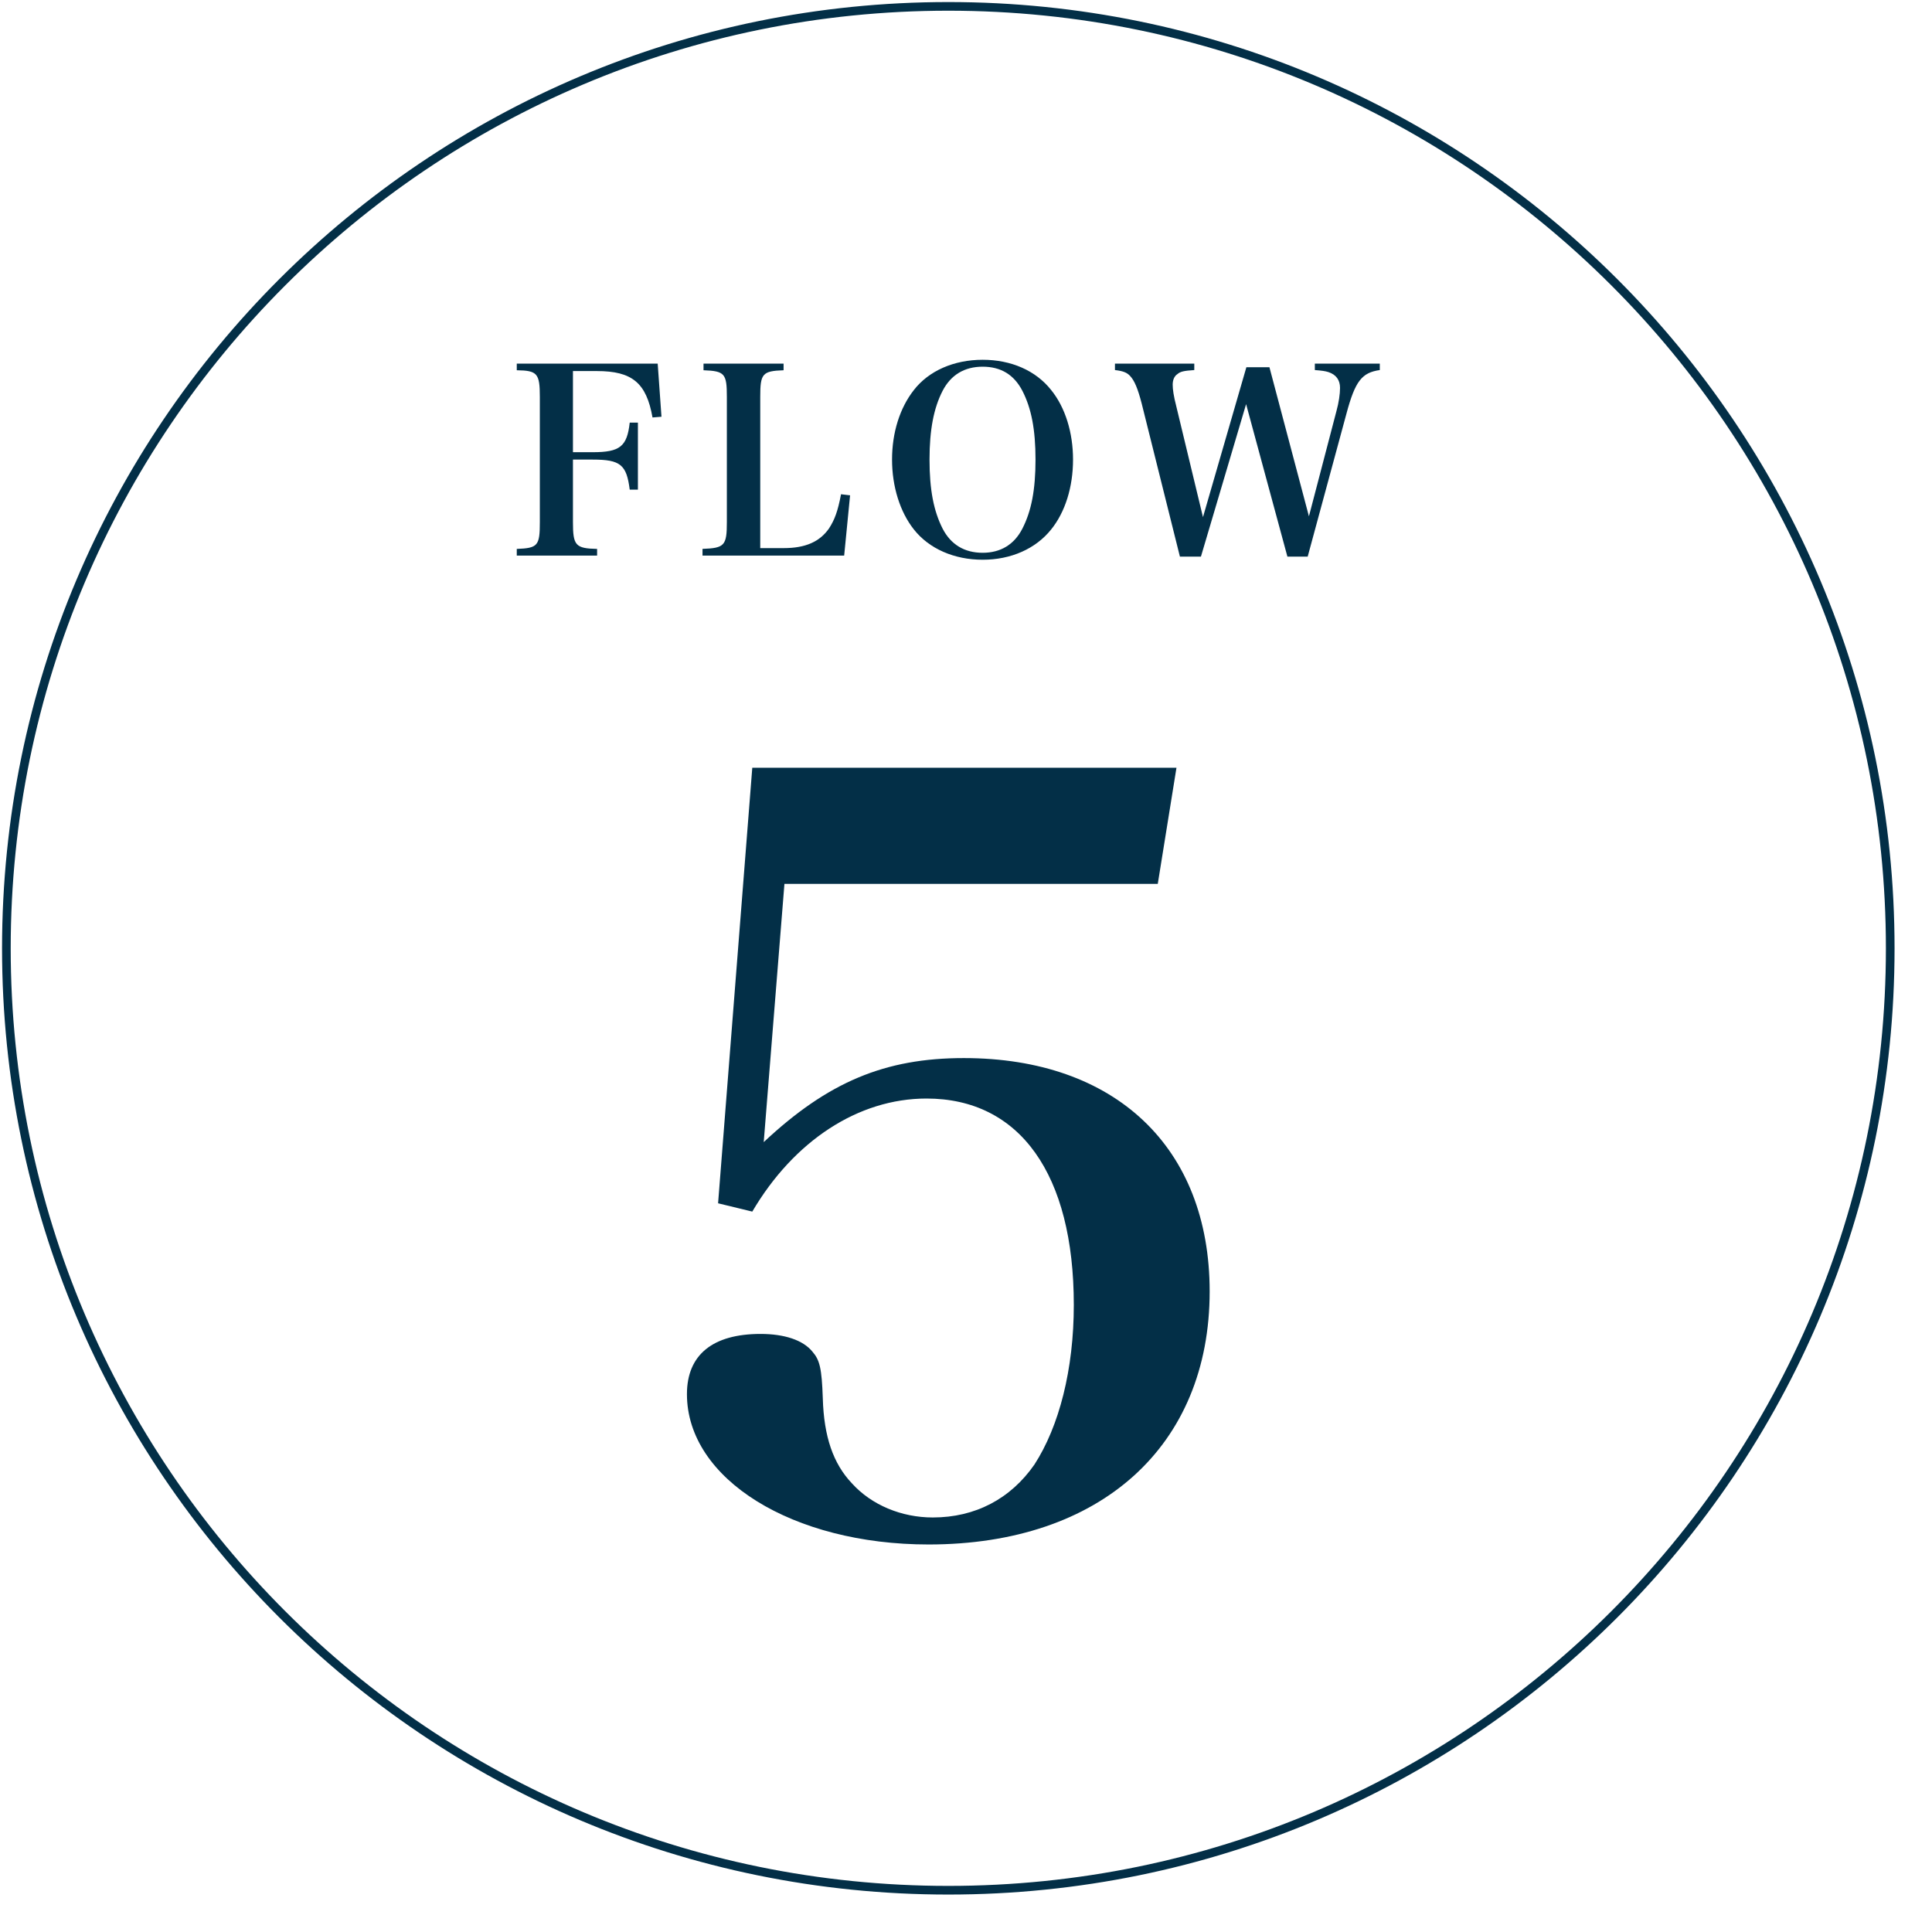<?xml version="1.0" encoding="UTF-8"?>
<svg width="50px" height="50px" viewBox="0 0 50 50" version="1.1" xmlns="http://www.w3.org/2000/svg" xmlns:xlink="http://www.w3.org/1999/xlink">
    <!-- Generator: Sketch 58 (84663) - https://sketch.com -->
    <title>Group 13</title>
    <desc>Created with Sketch.</desc>
    <g id="Page-1" stroke="none" stroke-width="1" fill="none" fill-rule="evenodd">
        <g id="Group-13">
            <path d="M19.765,29.558 C21.428,28 22.904,27.383 24.944,27.383 C28.863,27.383 31.306,29.693 31.306,33.422 C31.306,37.422 28.487,39.971 24.031,39.971 C20.516,39.971 17.778,38.281 17.778,36.08 C17.778,35.059 18.449,34.522 19.684,34.522 C20.301,34.522 20.784,34.682 21.025,34.98 C21.213,35.194 21.268,35.409 21.294,36.187 C21.322,37.18 21.563,37.877 22.046,38.387 C22.556,38.952 23.334,39.272 24.14,39.272 C25.24,39.272 26.153,38.79 26.769,37.905 C27.413,36.912 27.79,35.435 27.79,33.771 C27.79,30.388 26.394,28.43 23.978,28.43 C22.207,28.43 20.543,29.53 19.469,31.356 L18.584,31.141 L19.469,19.869 L30.447,19.869 L29.963,22.875 L20.301,22.875 L19.765,29.558 Z" id="Fill-1" fill="#032F47"></path>
            <path d="M14.828,13.515 C14.828,14.119 14.894,14.193 15.453,14.206 L15.453,14.379 L13.374,14.379 L13.374,14.206 C13.918,14.185 13.971,14.126 13.971,13.515 L13.971,10.273 C13.971,9.663 13.906,9.59 13.374,9.582 L13.374,9.41 L17.021,9.41 L17.119,10.785 L16.887,10.804 C16.728,9.909 16.362,9.603 15.446,9.603 L14.828,9.603 L14.828,11.703 L15.34,11.703 C16.044,11.703 16.229,11.556 16.297,10.938 L16.509,10.938 L16.509,12.672 L16.297,12.672 C16.216,12.026 16.056,11.894 15.34,11.894 L14.828,11.894 L14.828,13.515 Z" id="Fill-3" fill="#032F47"></path>
            <path d="M18.181,14.205 C18.751,14.185 18.811,14.119 18.811,13.514 L18.811,10.273 C18.811,9.669 18.759,9.602 18.207,9.582 L18.207,9.41 L20.279,9.41 L20.279,9.582 C19.728,9.602 19.675,9.669 19.675,10.273 L19.675,14.185 L20.286,14.185 C20.844,14.185 21.216,14.02 21.456,13.674 C21.601,13.448 21.681,13.236 21.766,12.791 L22,12.819 L21.847,14.379 L18.181,14.379 L18.181,14.205 Z" id="Fill-5" fill="#032F47"></path>
            <path d="M24.395,13.681 C24.608,14.093 24.959,14.306 25.431,14.306 C25.896,14.306 26.248,14.093 26.459,13.681 C26.692,13.228 26.799,12.678 26.799,11.894 C26.799,11.118 26.692,10.566 26.459,10.114 C26.242,9.696 25.902,9.49 25.431,9.49 C24.959,9.49 24.608,9.703 24.395,10.114 C24.162,10.566 24.056,11.131 24.056,11.894 C24.056,12.671 24.162,13.222 24.395,13.681 M23.651,10.094 C24.036,9.597 24.687,9.311 25.431,9.311 C26.168,9.311 26.806,9.59 27.204,10.094 C27.57,10.546 27.77,11.197 27.77,11.894 C27.77,12.599 27.57,13.249 27.204,13.702 C26.806,14.2 26.168,14.486 25.431,14.486 C24.693,14.486 24.043,14.2 23.651,13.702 C23.292,13.249 23.086,12.591 23.086,11.894 C23.086,11.197 23.286,10.559 23.651,10.094" id="Fill-7" fill="#032F47"></path>
            <path d="M31.08,14.405 L30.536,14.405 L29.546,10.44 C29.446,10.055 29.359,9.848 29.246,9.729 C29.167,9.643 29.068,9.602 28.855,9.577 L28.855,9.411 L30.908,9.411 L30.908,9.577 C30.634,9.596 30.549,9.615 30.47,9.683 C30.389,9.736 30.349,9.836 30.349,9.955 C30.349,10.081 30.375,10.254 30.442,10.514 L31.133,13.383 L32.256,9.504 L32.853,9.504 L33.875,13.362 L34.587,10.639 C34.648,10.42 34.68,10.195 34.68,10.04 C34.68,9.836 34.58,9.696 34.381,9.63 C34.296,9.602 34.195,9.59 34.028,9.577 L34.028,9.411 L35.709,9.411 L35.709,9.577 C35.245,9.643 35.072,9.861 34.846,10.705 L33.843,14.405 L33.318,14.405 L32.249,10.459 L31.08,14.405 Z" id="Fill-9" fill="#032F47"></path>
            <path d="M48.919,24.543 C48.919,11.079 38.004,0.165 24.543,0.165 C11.079,0.165 0.165,11.079 0.165,24.543 C0.165,38.004 11.079,48.919 24.543,48.919 C38.004,48.919 48.919,38.004 48.919,24.543 Z" id="Stroke-11" stroke="#032F47" stroke-width="0.224"></path>
        </g>
    </g>
</svg>